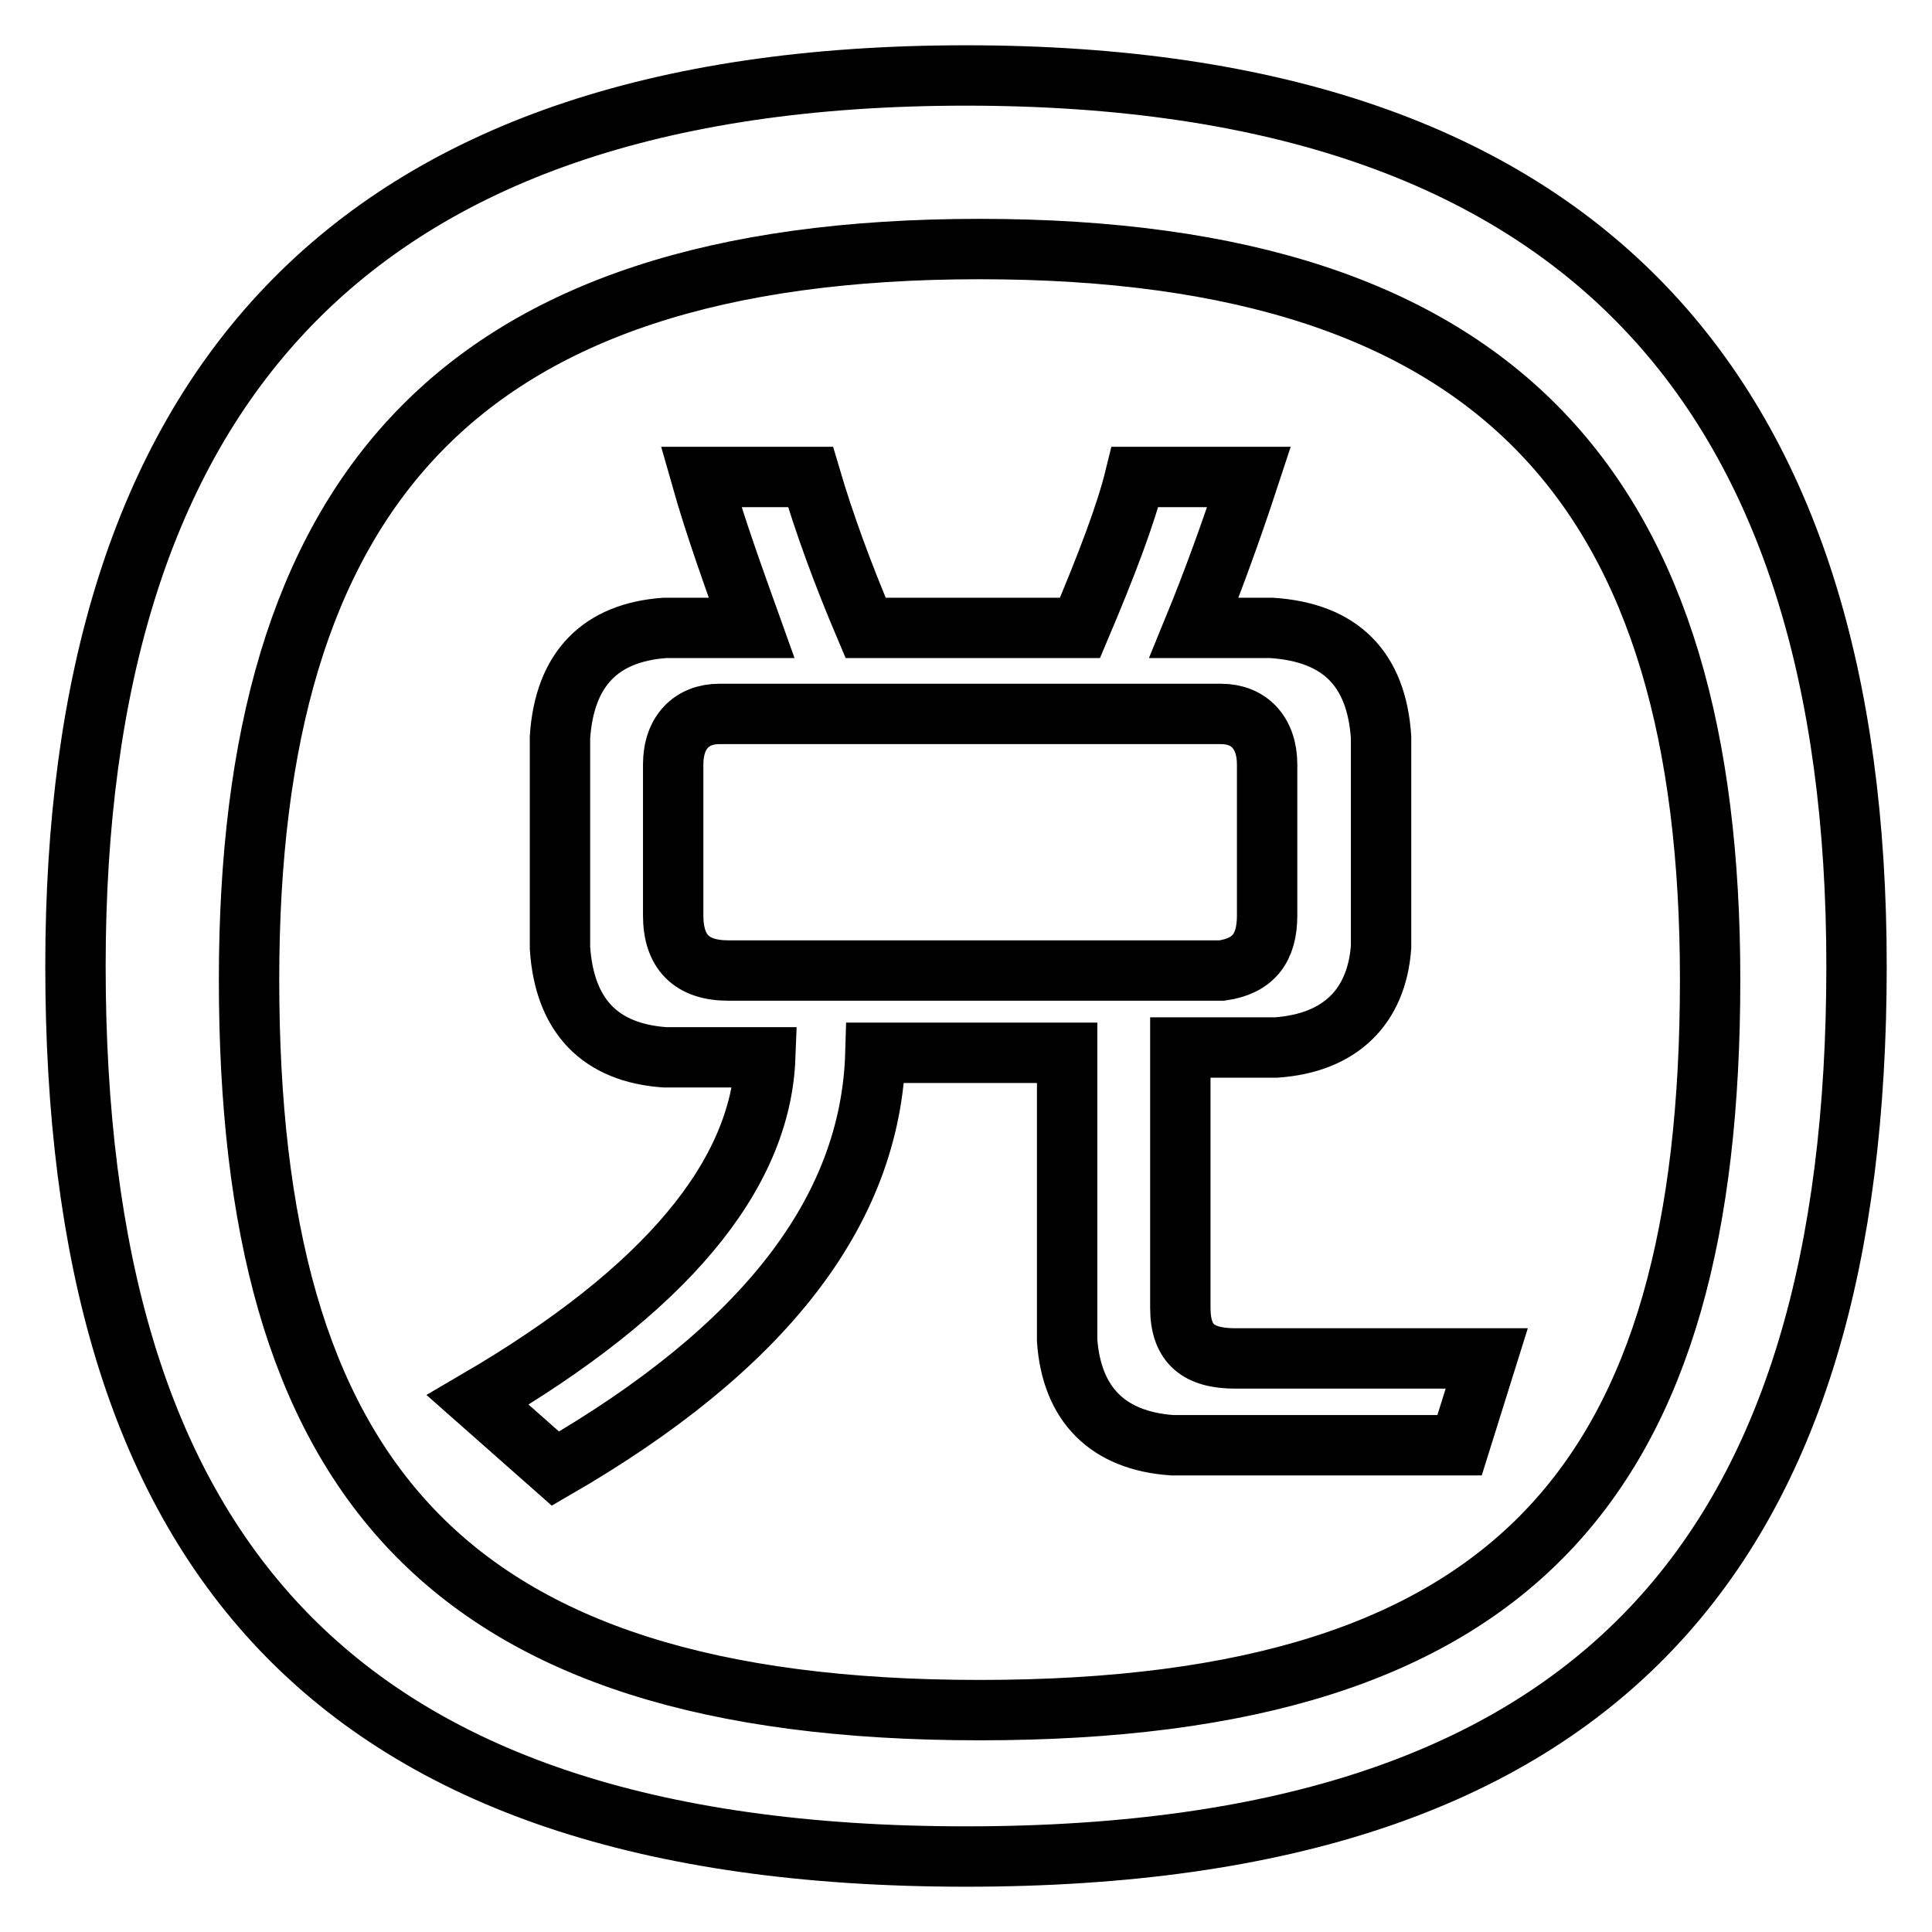 <?xml version="1.0" encoding="utf-8"?>
<!-- Svg Vector Icons : http://www.onlinewebfonts.com/icon -->
<!DOCTYPE svg PUBLIC "-//W3C//DTD SVG 1.1//EN" "http://www.w3.org/Graphics/SVG/1.1/DTD/svg11.dtd">
<svg version="1.1" xmlns="http://www.w3.org/2000/svg" xmlns:xlink="http://www.w3.org/1999/xlink" x="0px" y="0px" viewBox="0 0 256 256" enable-background="new 0 0 256 256" xml:space="preserve">
<g> <path stroke-width="8" fill-opacity="0" stroke="#000000"  d="M128,246c-84.7,0-118-41.1-118-118C10,52.4,45.7,10,128,10c82.3,0,118,42.4,118,118 C246,204.9,212.7,246,128,246z M129.8,226.6c71.4,0,96.8-30.9,96.8-96.8c0-64.1-27.2-96.8-96.8-96.8S33,65.7,33,129.8 C33,195.2,58.4,226.6,129.8,226.6L129.8,226.6z M193.4,191.5h-38.1c-8.5-0.6-13.3-5.4-13.9-13.9v-38.1h-25.4 c-0.6,21.2-15.1,39.3-42.4,55.1l-10.3-9.1c24.8-14.5,37.5-29.7,38.1-45.4H88.1c-8.5-0.6-13.3-5.4-13.9-14.5V97.7 c0.6-9.1,5.4-13.9,13.9-14.5h11.5c-2.4-6.7-4.8-13.3-6.7-20h14.5c1.8,6.1,4.2,12.7,7.3,20h28.4c3.6-8.5,6.1-15.1,7.3-20h15.1 c-2.4,7.3-4.8,13.9-7.3,20h10.3c9.1,0.6,13.9,5.4,14.5,14.5v27.8c-0.6,7.9-5.4,12.7-13.9,13.3h-12.7v34.5c0,4.8,2.4,6.7,7.3,6.7 H197L193.4,191.5z M167.9,121.3v-20c0-4.2-2.4-6.7-6.1-6.7H95.3c-3.6,0-6.1,2.4-6.1,6.7v20c0,4.8,2.4,7.3,7.3,7.3h65.4 C166.1,128,167.9,125.6,167.9,121.3z"/></g>
</svg>